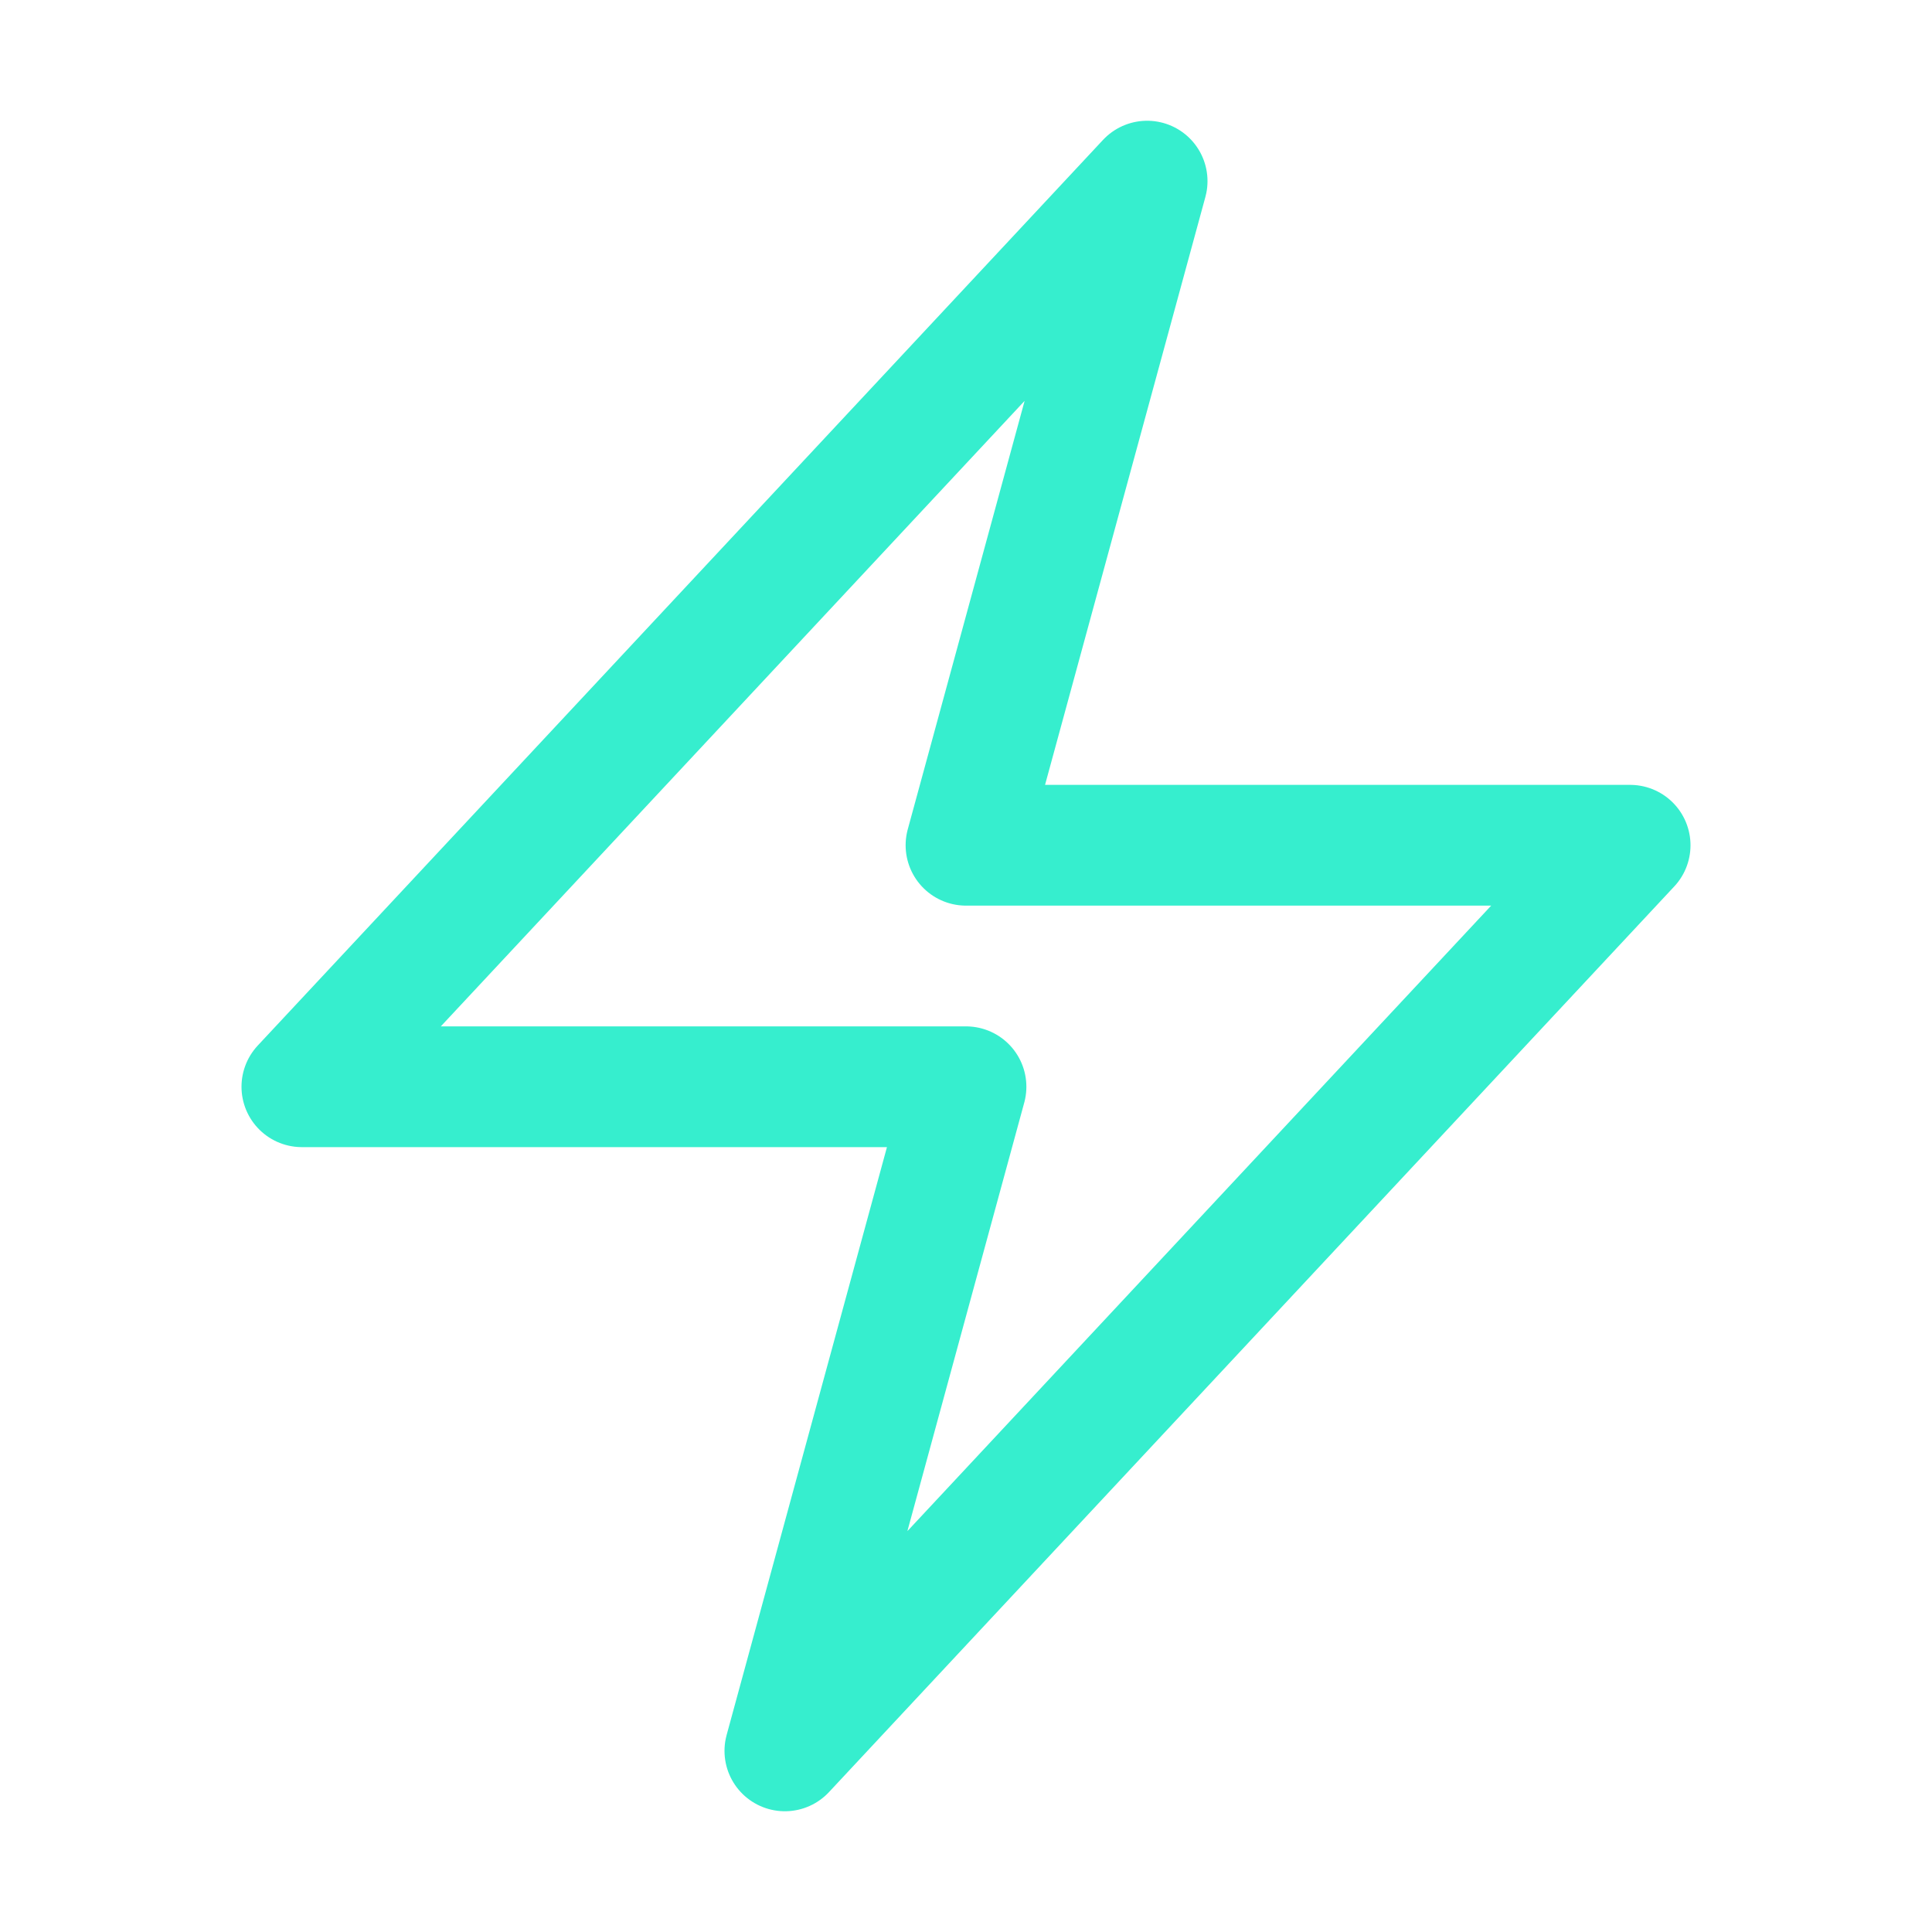 <svg xmlns="http://www.w3.org/2000/svg" viewBox="0 0 40 40" fill="none">
  <path stroke="#36EECE" stroke-linecap="round" stroke-linejoin="round" stroke-width="2.5" d="M6.25 22.5l17.5-18.75L20 17.5h13.75l-17.5 18.75L20 22.5H6.25z"/>
</svg>